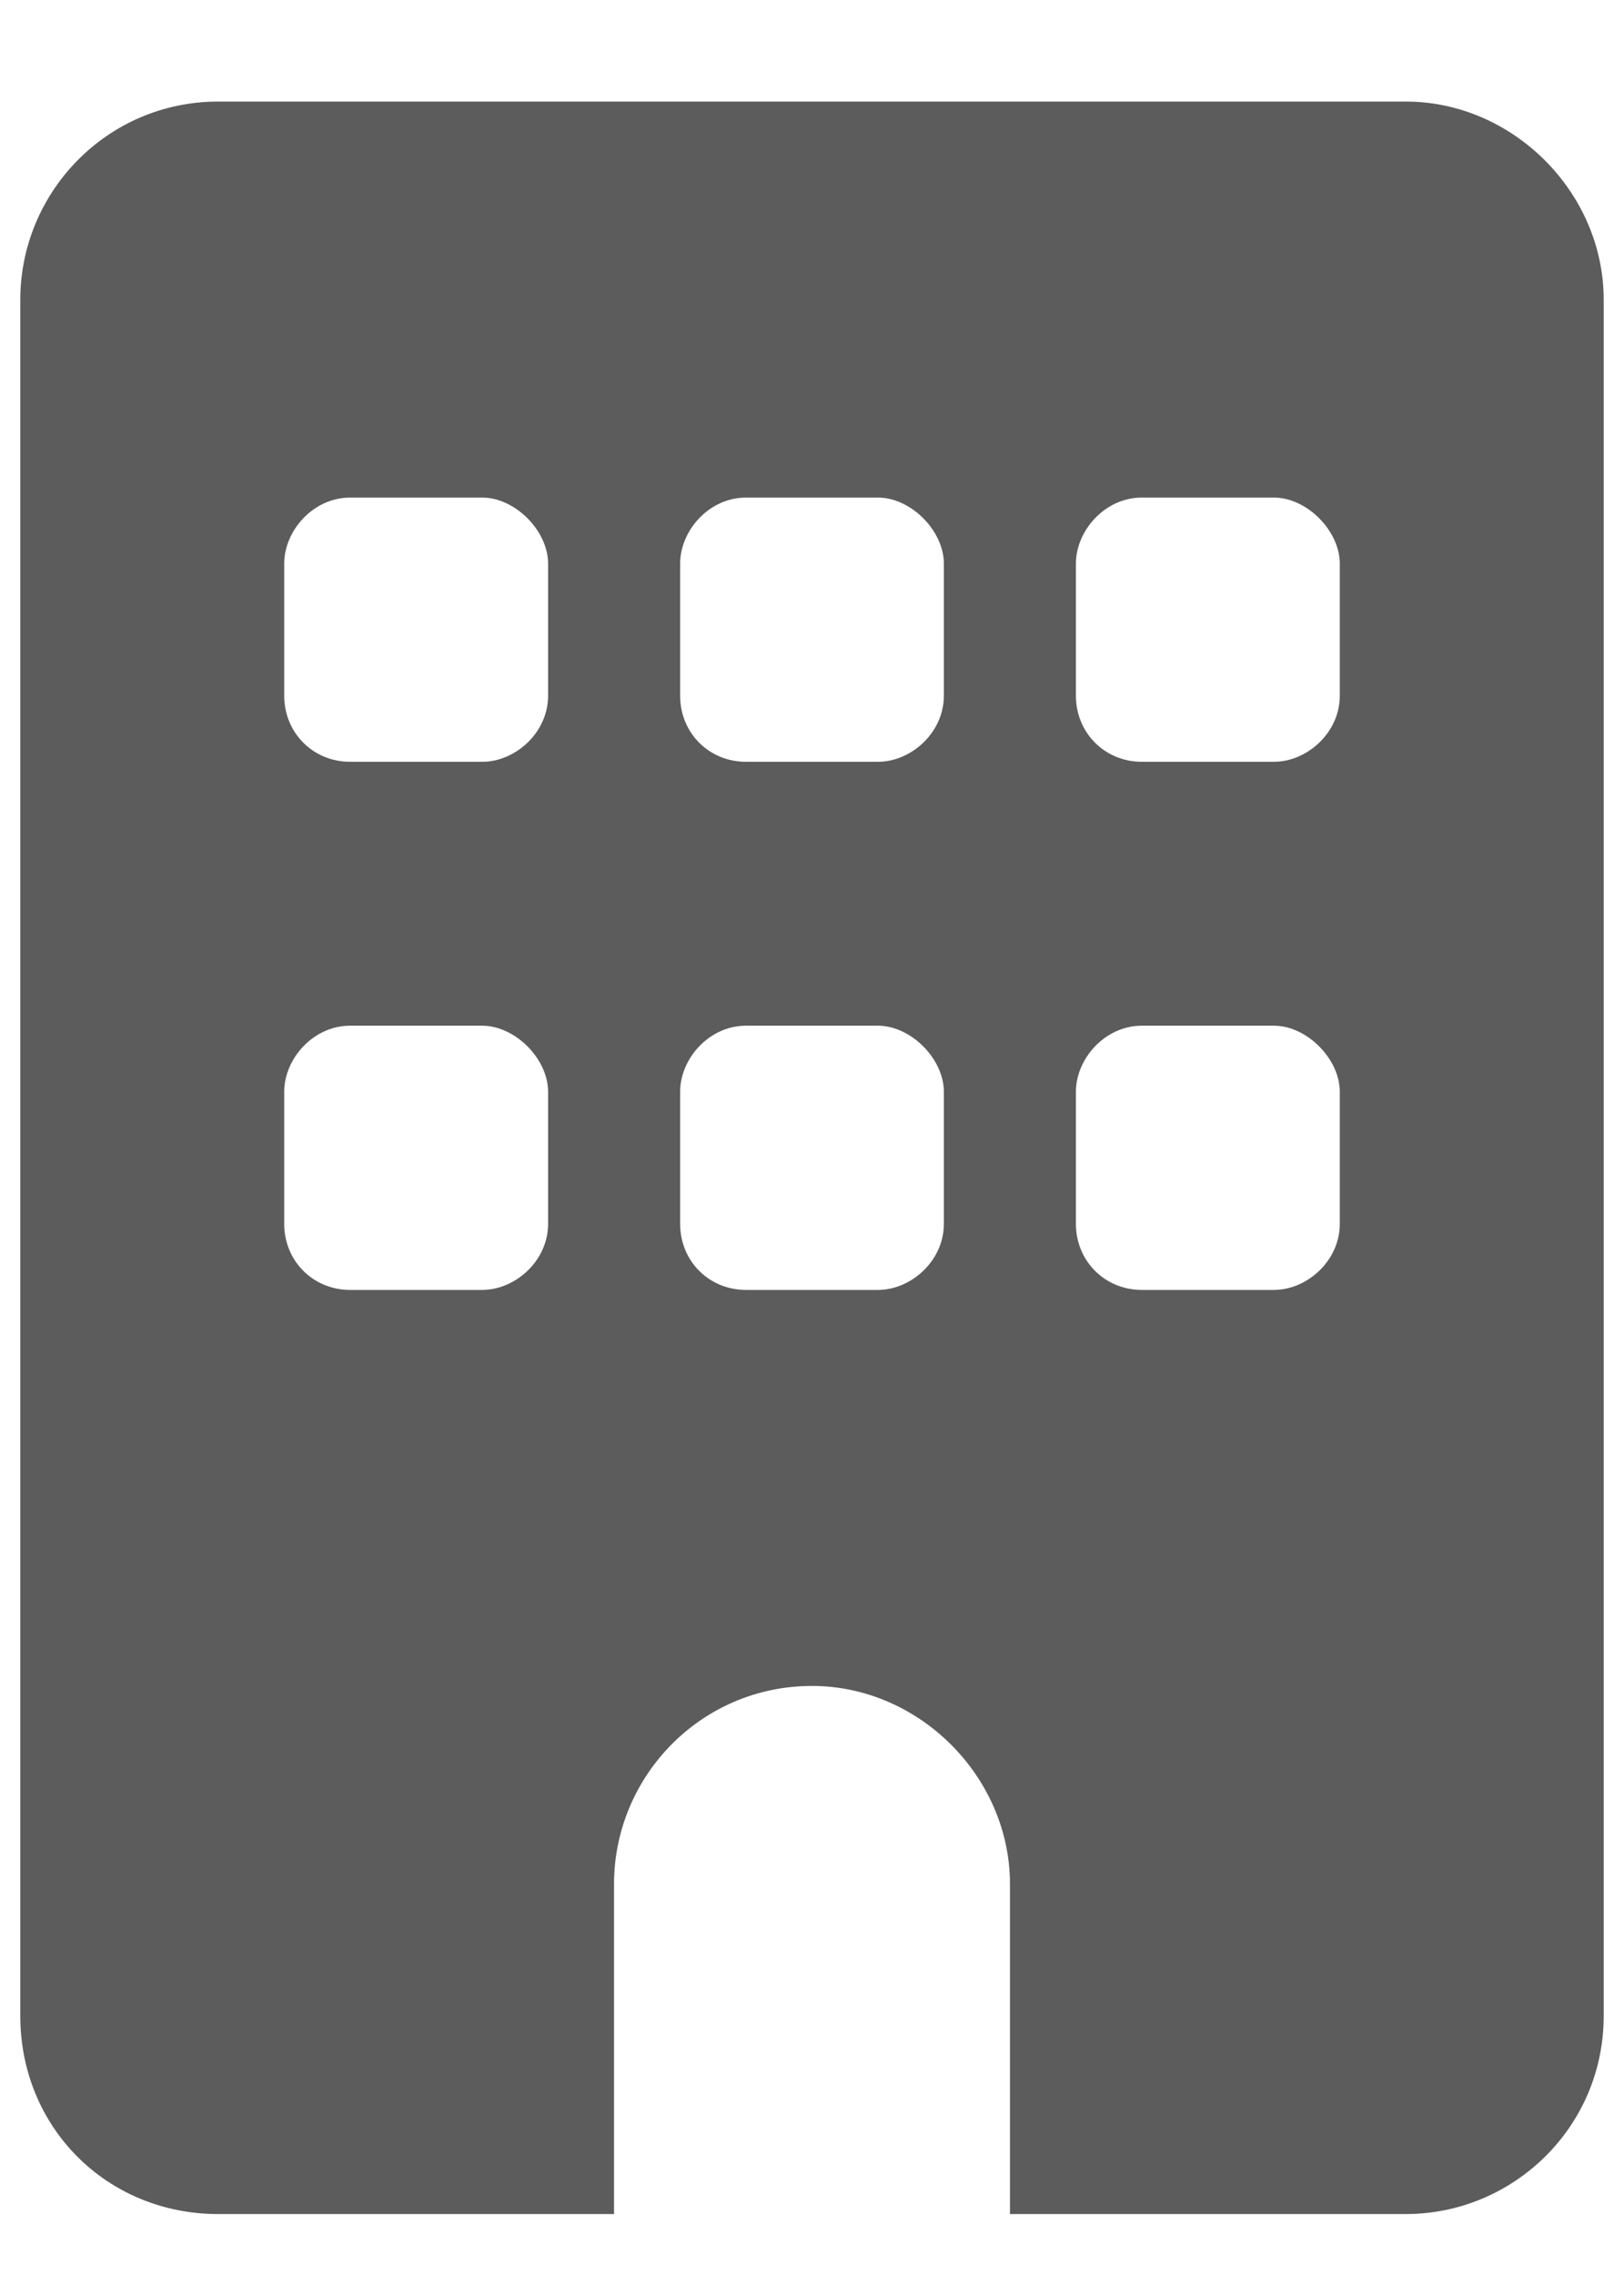 <svg xmlns="http://www.w3.org/2000/svg" fill="none" viewBox="0 0 10 14" height="14" width="10">
<path fill-opacity="0.8" fill="black" d="M8.656 0.625C9.316 0.625 9.875 1.184 9.875 1.844V12.406C9.875 13.092 9.316 13.625 8.656 13.625H6.219V11.594C6.219 10.934 5.66 10.375 5 10.375C4.314 10.375 3.781 10.934 3.781 11.594V13.625H1.344C0.658 13.625 0.125 13.092 0.125 12.406V1.844C0.125 1.184 0.658 0.625 1.344 0.625H8.656ZM1.75 7.531C1.75 7.76 1.928 7.938 2.156 7.938H2.969C3.172 7.938 3.375 7.76 3.375 7.531V6.719C3.375 6.516 3.172 6.312 2.969 6.312H2.156C1.928 6.312 1.75 6.516 1.75 6.719V7.531ZM4.594 6.312C4.365 6.312 4.188 6.516 4.188 6.719V7.531C4.188 7.76 4.365 7.938 4.594 7.938H5.406C5.609 7.938 5.812 7.76 5.812 7.531V6.719C5.812 6.516 5.609 6.312 5.406 6.312H4.594ZM6.625 7.531C6.625 7.76 6.803 7.938 7.031 7.938H7.844C8.047 7.938 8.25 7.76 8.25 7.531V6.719C8.25 6.516 8.047 6.312 7.844 6.312H7.031C6.803 6.312 6.625 6.516 6.625 6.719V7.531ZM2.156 3.062C1.928 3.062 1.75 3.266 1.75 3.469V4.281C1.75 4.51 1.928 4.688 2.156 4.688H2.969C3.172 4.688 3.375 4.51 3.375 4.281V3.469C3.375 3.266 3.172 3.062 2.969 3.062H2.156ZM4.188 4.281C4.188 4.51 4.365 4.688 4.594 4.688H5.406C5.609 4.688 5.812 4.51 5.812 4.281V3.469C5.812 3.266 5.609 3.062 5.406 3.062H4.594C4.365 3.062 4.188 3.266 4.188 3.469V4.281ZM7.031 3.062C6.803 3.062 6.625 3.266 6.625 3.469V4.281C6.625 4.51 6.803 4.688 7.031 4.688H7.844C8.047 4.688 8.25 4.51 8.25 4.281V3.469C8.25 3.266 8.047 3.062 7.844 3.062H7.031Z" opacity="0.8"></path>
</svg>
